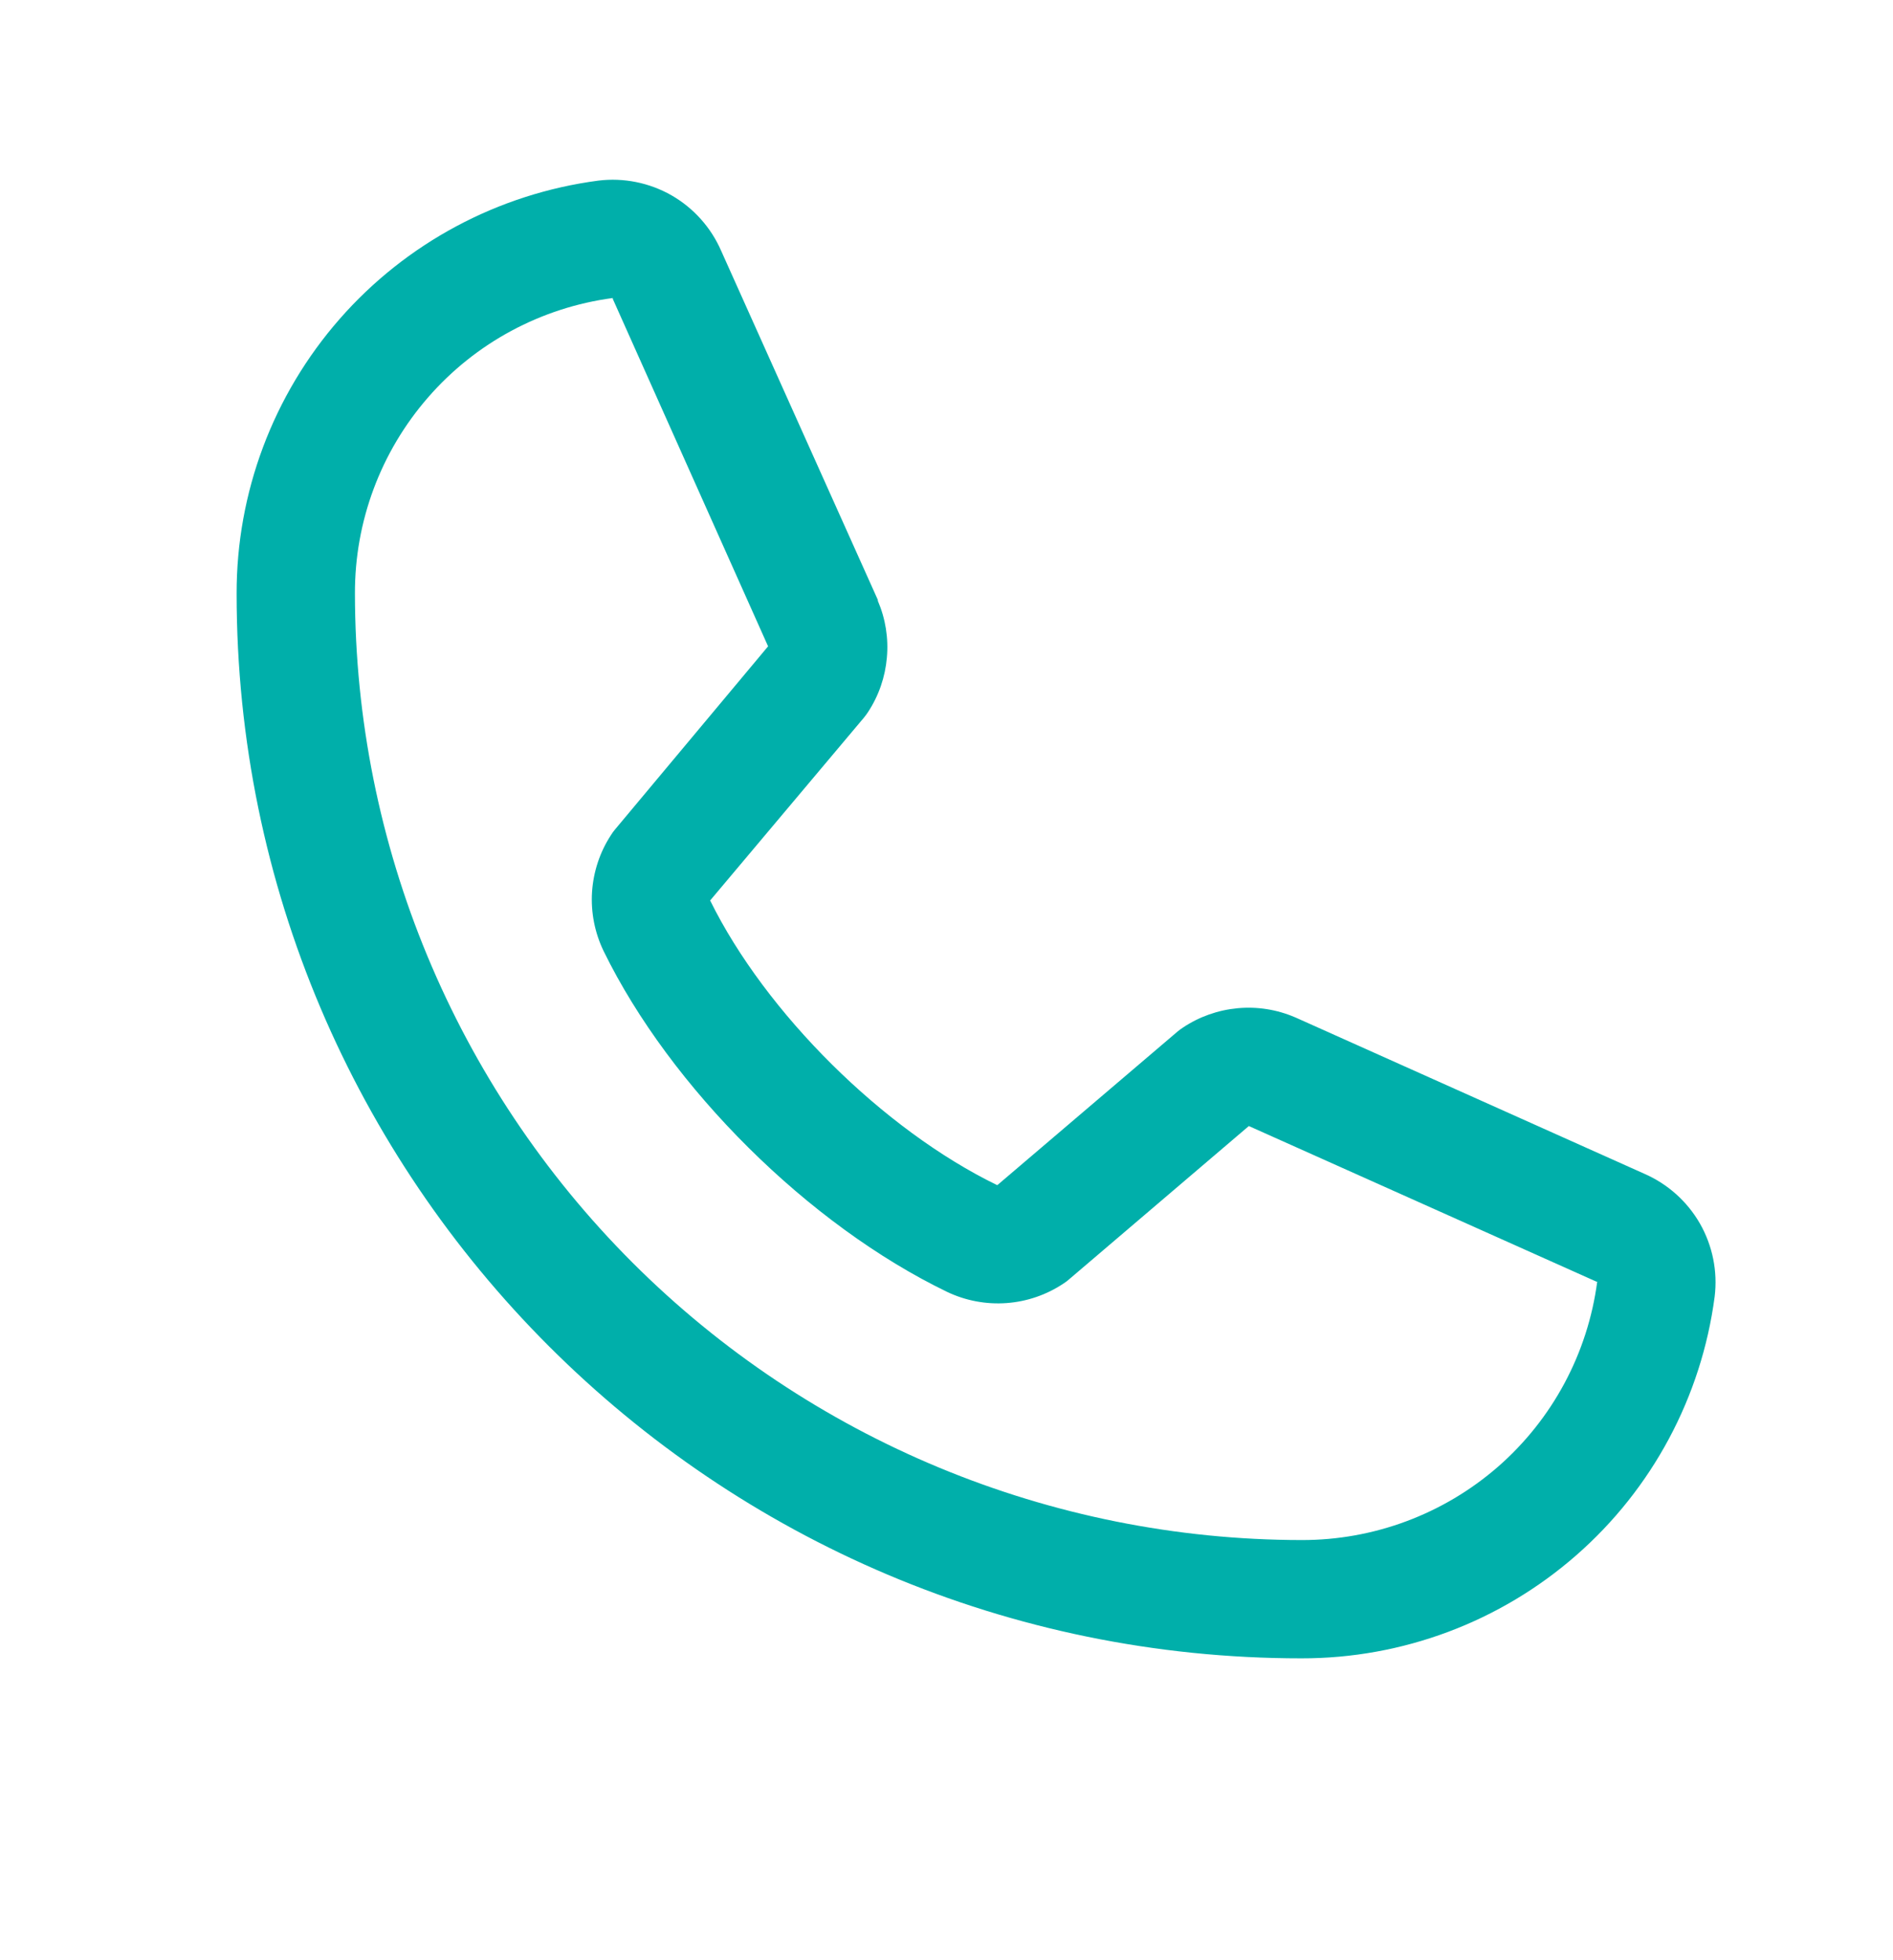 <svg width="28" height="29" viewBox="0 0 28 29" fill="none" xmlns="http://www.w3.org/2000/svg">
<path d="M24.322 17.365L19.169 15.056L19.155 15.05C18.887 14.935 18.596 14.889 18.306 14.916C18.016 14.943 17.738 15.041 17.496 15.203C17.467 15.222 17.44 15.242 17.414 15.264L14.751 17.534C13.065 16.715 11.324 14.986 10.504 13.322L12.777 10.619C12.799 10.592 12.82 10.564 12.839 10.535C12.998 10.293 13.093 10.017 13.118 9.729C13.144 9.442 13.098 9.153 12.984 8.888V8.874L10.668 3.713C10.518 3.367 10.26 3.078 9.933 2.89C9.605 2.703 9.225 2.626 8.851 2.672C7.369 2.867 6.008 3.595 5.024 4.719C4.039 5.844 3.497 7.289 3.5 8.784C3.5 17.468 10.566 24.534 19.25 24.534C20.745 24.536 22.189 23.995 23.314 23.01C24.439 22.026 25.167 20.665 25.362 19.183C25.408 18.808 25.331 18.429 25.144 18.101C24.956 17.774 24.668 17.516 24.322 17.365ZM19.25 22.784C15.538 22.78 11.98 21.303 9.355 18.679C6.73 16.054 5.254 12.495 5.25 8.784C5.246 7.716 5.631 6.683 6.333 5.878C7.034 5.072 8.005 4.55 9.064 4.409C9.063 4.413 9.063 4.417 9.064 4.422L11.361 9.562L9.1 12.268C9.077 12.295 9.056 12.323 9.038 12.353C8.873 12.605 8.777 12.896 8.757 13.197C8.738 13.498 8.797 13.798 8.928 14.07C9.919 16.096 11.961 18.123 14.01 19.113C14.283 19.243 14.586 19.3 14.888 19.278C15.19 19.256 15.481 19.156 15.732 18.988C15.761 18.97 15.788 18.949 15.813 18.927L18.472 16.659L23.613 18.961H23.625C23.485 20.021 22.964 20.994 22.159 21.698C21.353 22.401 20.319 22.787 19.25 22.784Z" fill="#00AFAA"/>
</svg>
